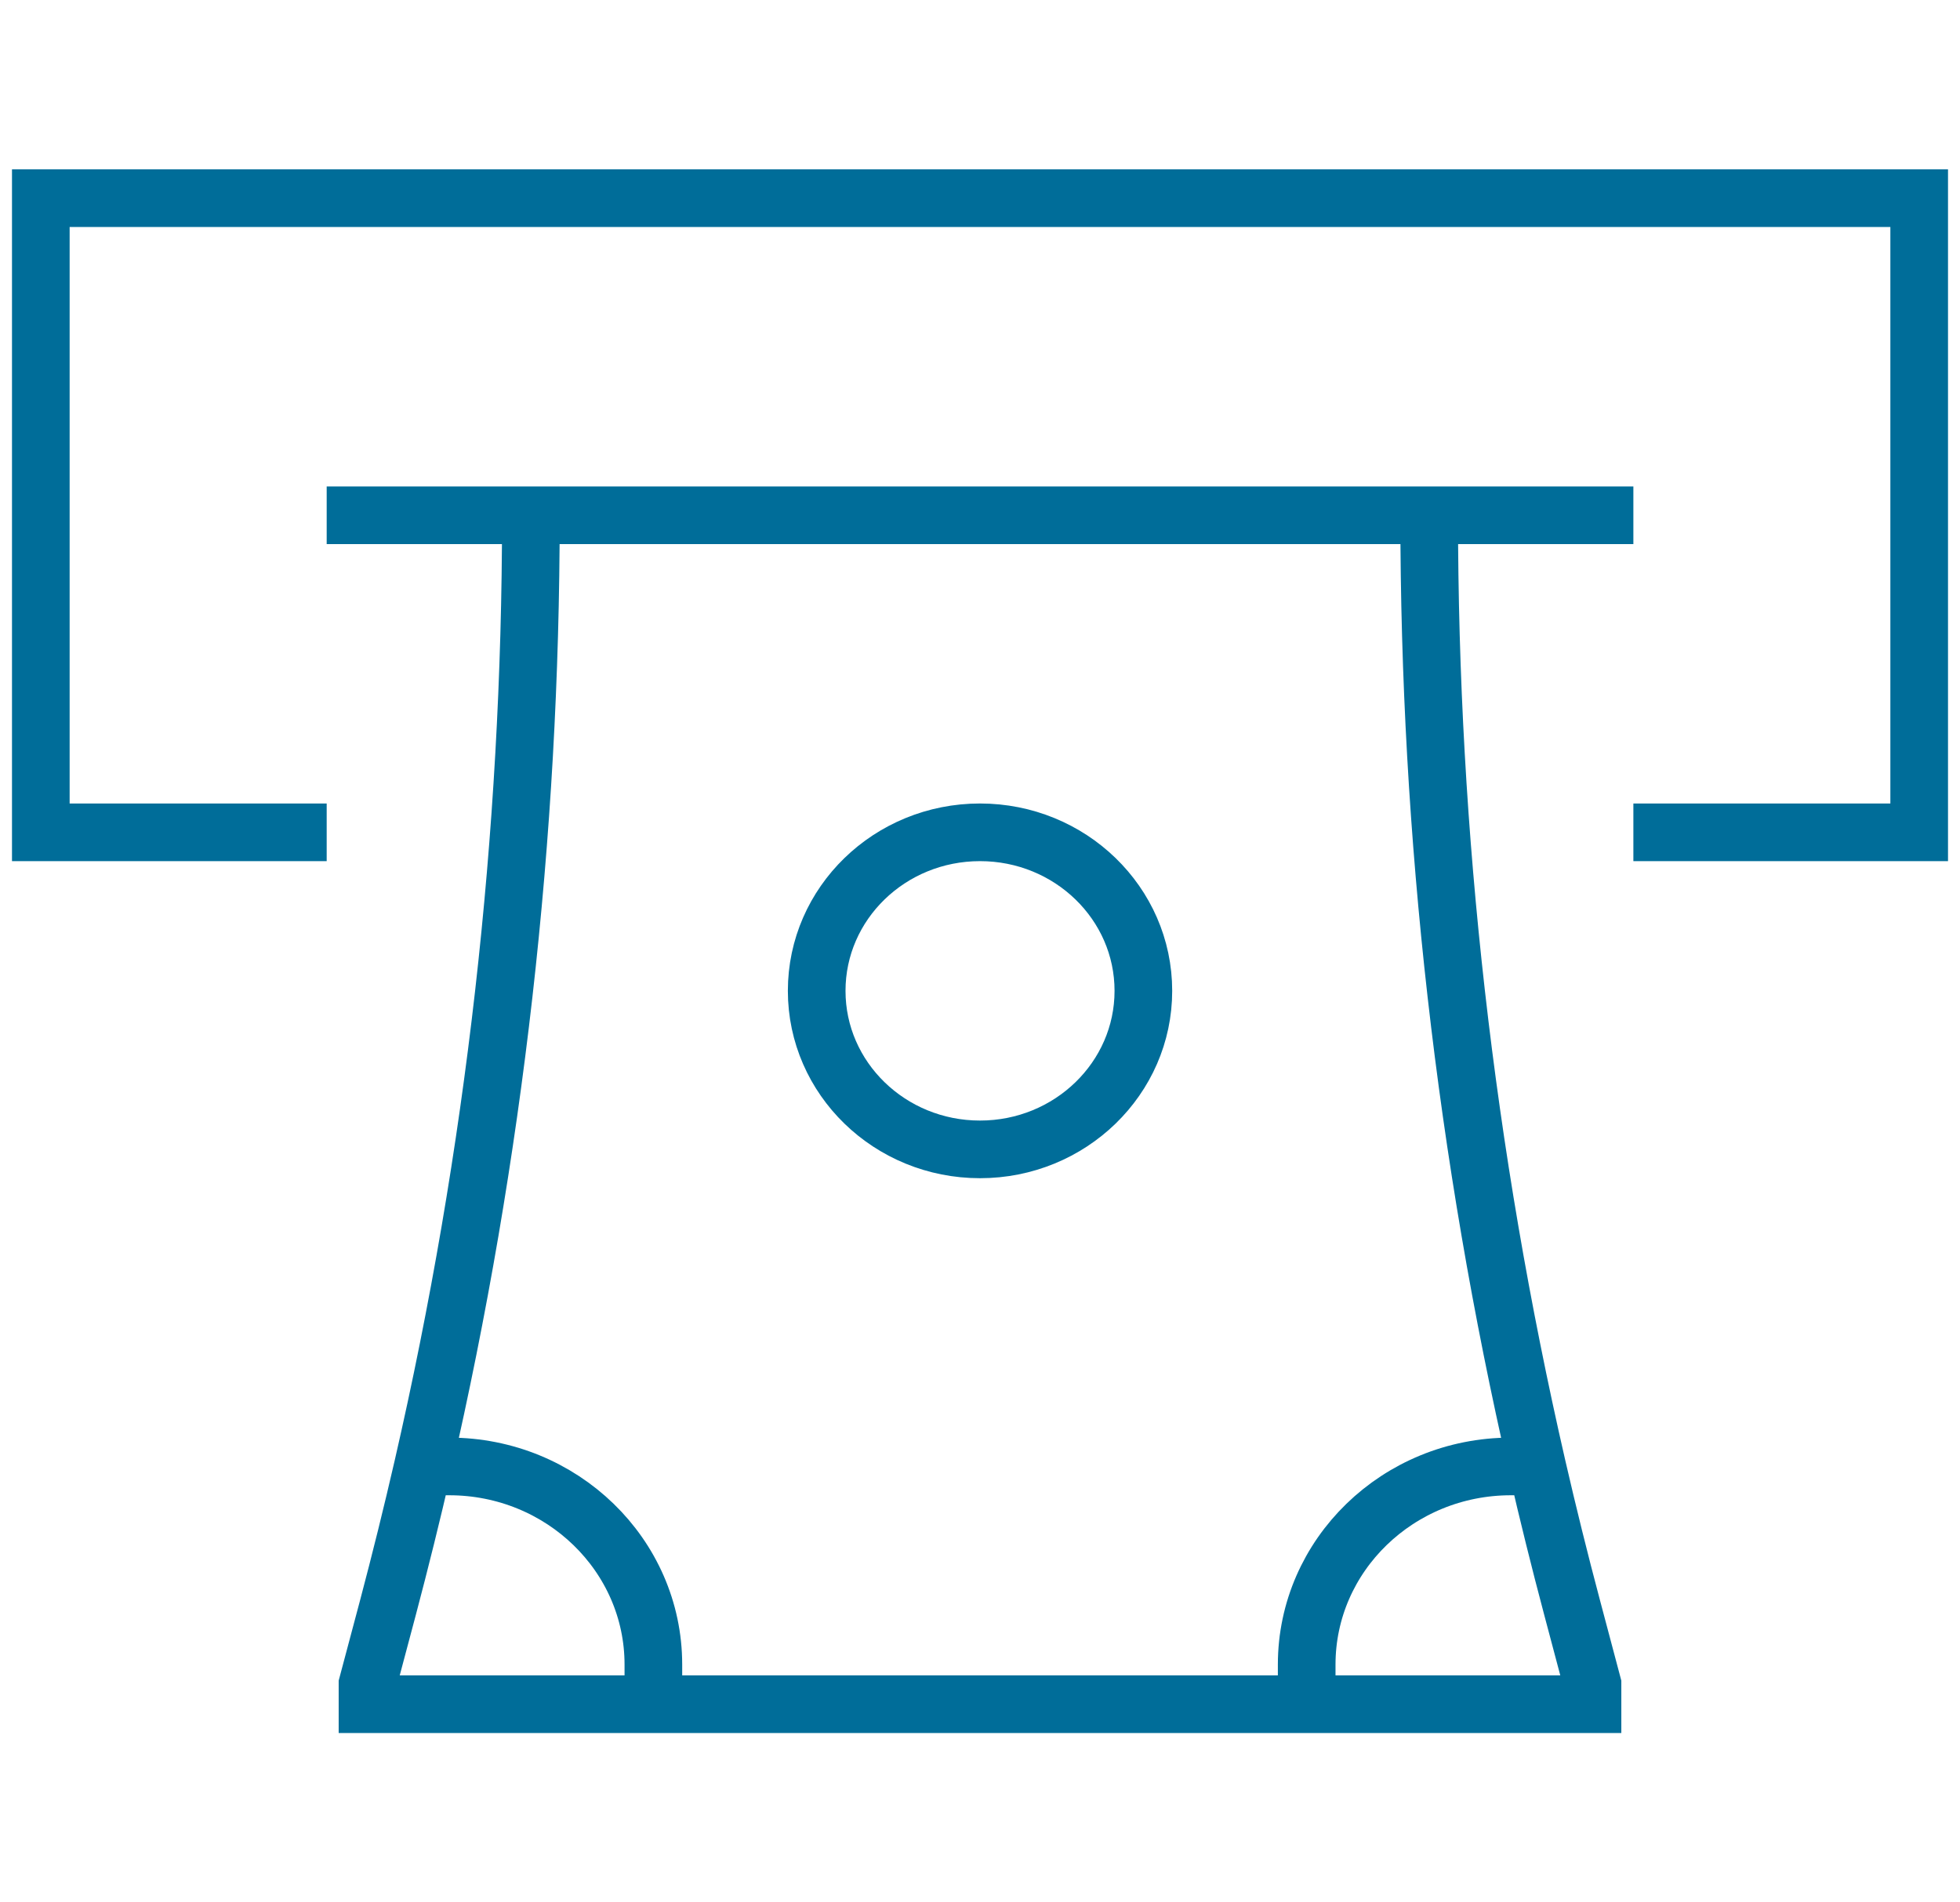 <svg width="34" height="33" viewBox="0 0 34 33" fill="none" xmlns="http://www.w3.org/2000/svg">
<path d="M24.792 8.938C24.792 14.49 25.42 20.023 26.664 25.438M26.664 25.438H26.209C24.253 25.438 22.667 26.977 22.667 28.875V29.562M26.664 25.438C26.852 26.255 27.054 27.07 27.27 27.882L27.625 29.219V29.562H6.375V29.219L6.731 27.882C6.946 27.07 7.148 26.255 7.336 25.438M9.209 8.938C9.209 14.49 8.58 20.023 7.336 25.438M7.336 25.438H7.792C9.748 25.438 11.334 26.977 11.334 28.875V29.562M5.667 8.938H28.334M5.667 14.438H0.708V3.438H33.292V14.438H28.334M17 19.938C15.435 19.938 14.167 18.706 14.167 17.188C14.167 15.669 15.435 14.438 17 14.438C18.565 14.438 19.834 15.669 19.834 17.188C19.834 18.706 18.565 19.938 17 19.938Z" stroke="#006D99"/>
</svg>
